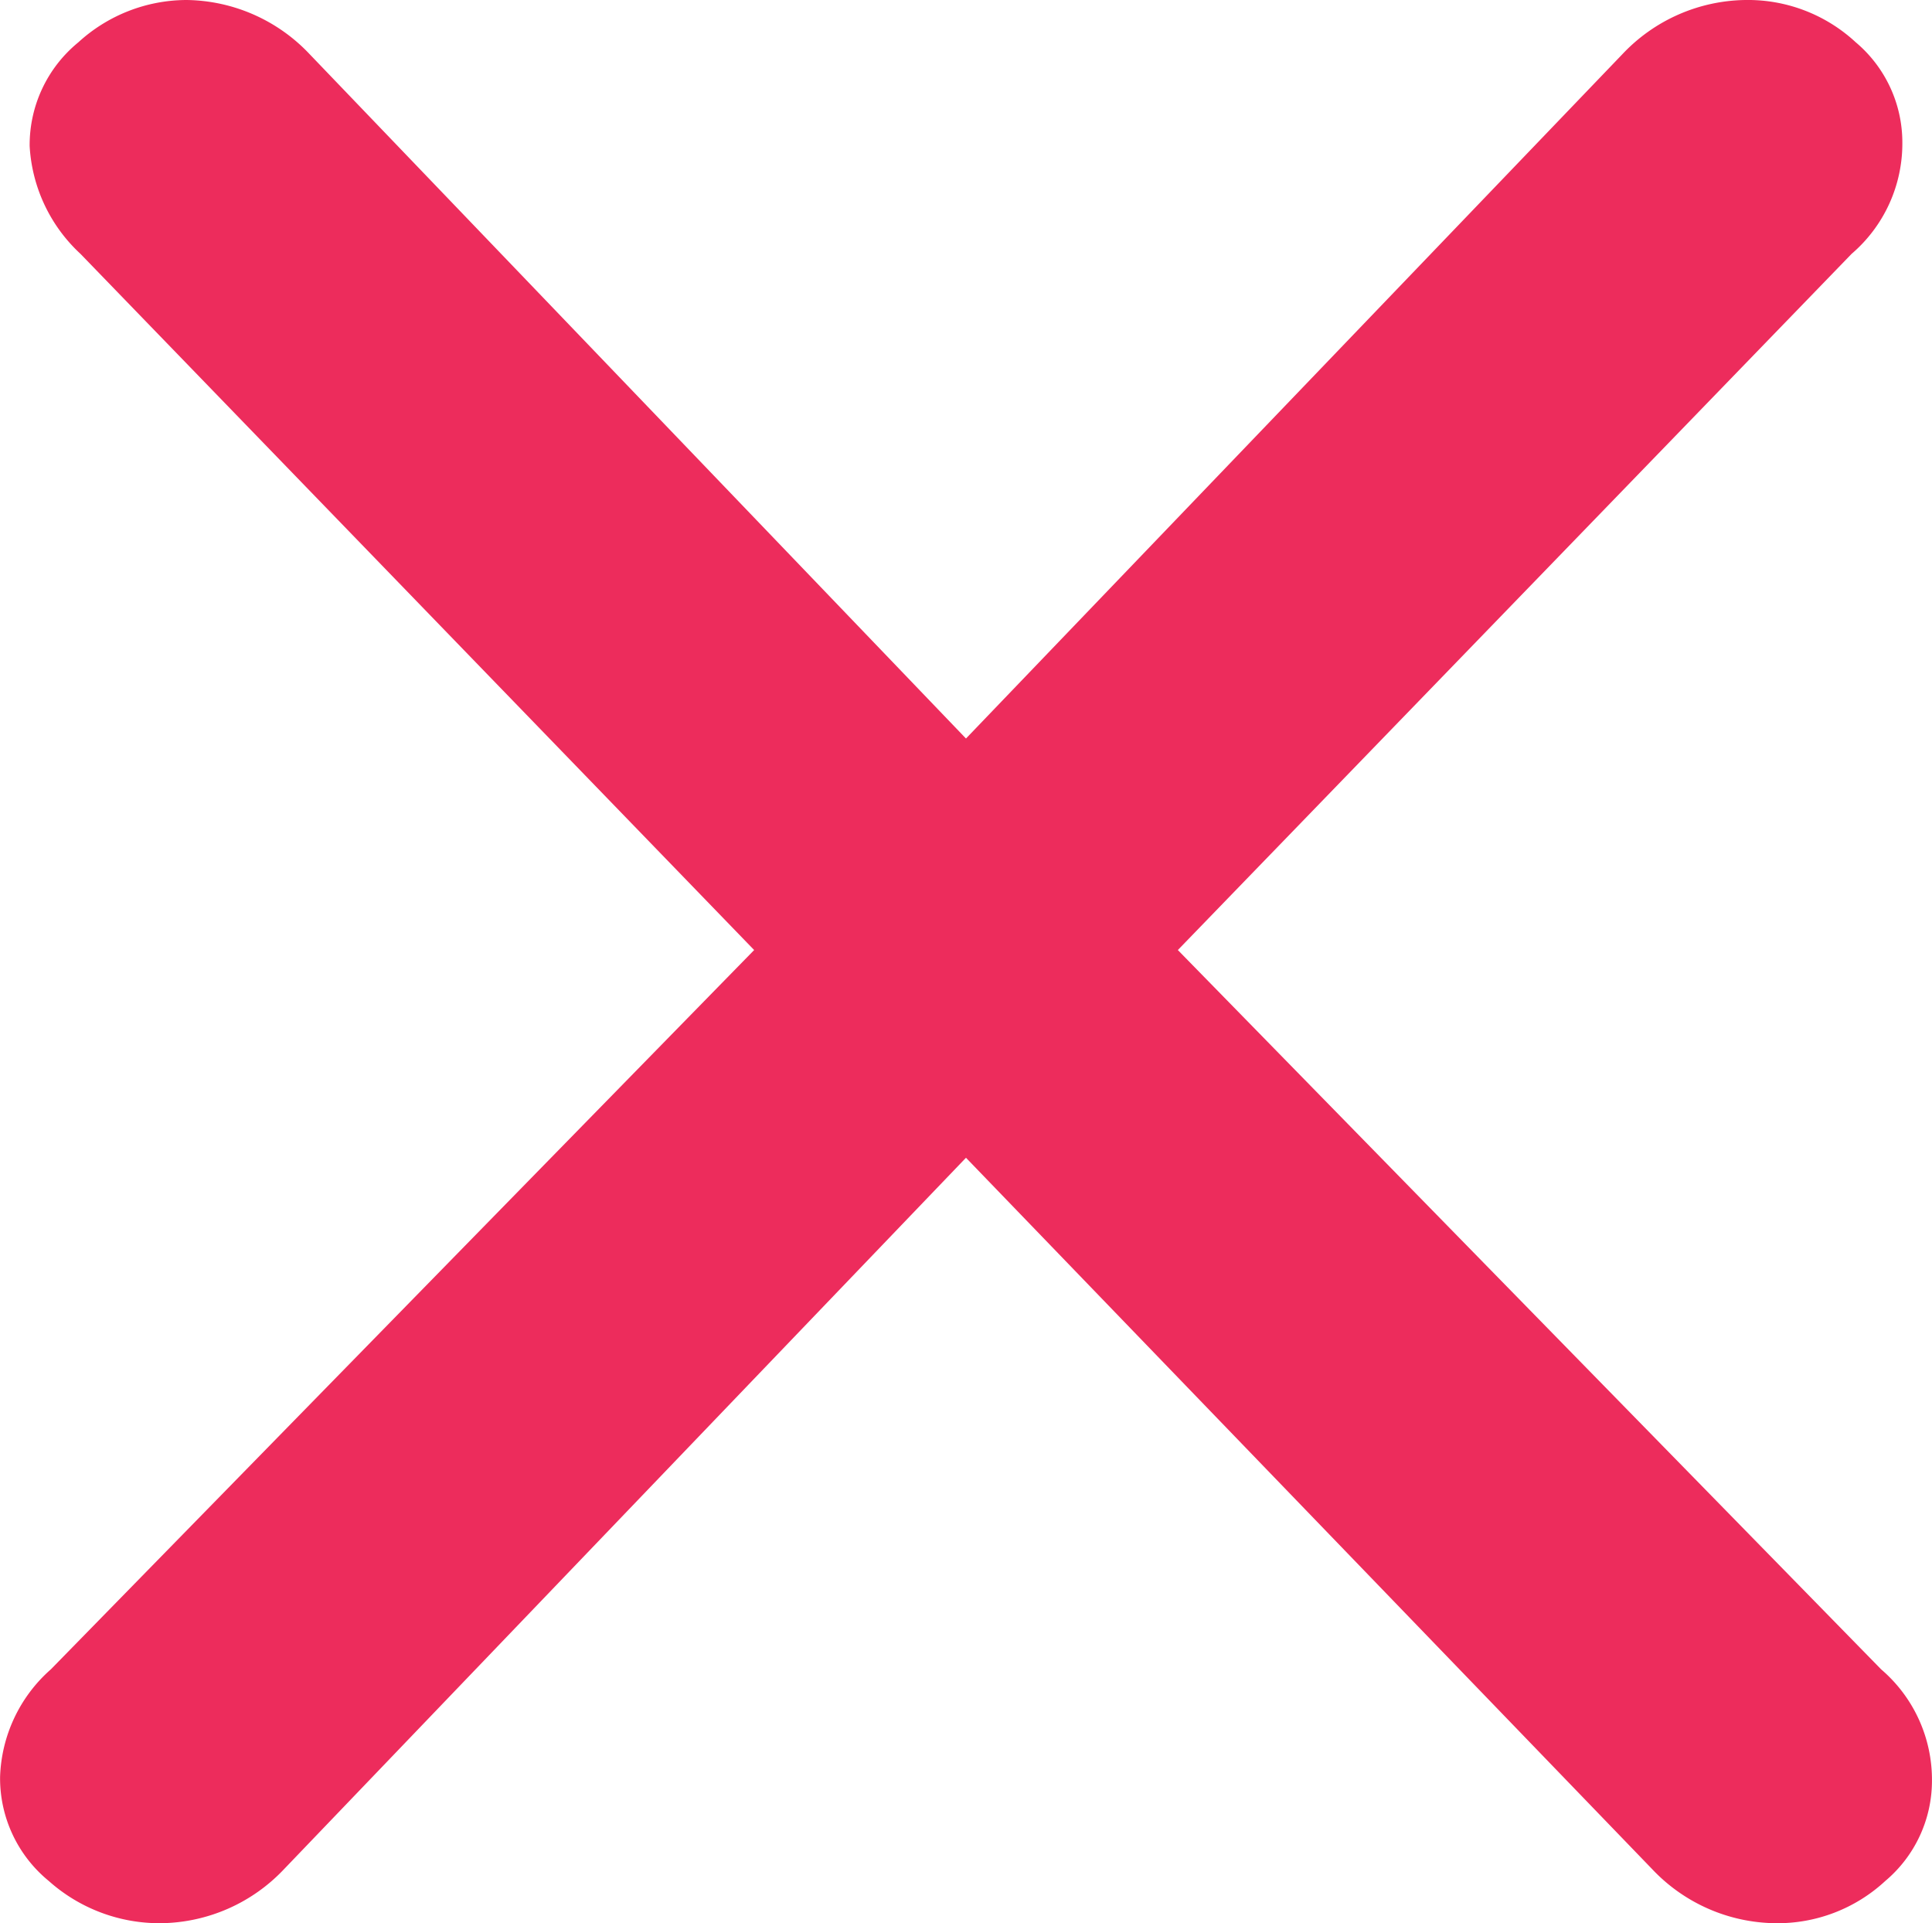 <svg xmlns="http://www.w3.org/2000/svg" width="46.643" height="46.424" viewBox="0 0 46.643 46.424">
  <g id="Group_3595" data-name="Group 3595" transform="translate(0 0)">
    <path id="Path_35810" data-name="Path 35810" d="M47.213,11.528a3.507,3.507,0,0,1,1.227,2.693,3.159,3.159,0,0,1-1.125,2.414,3.826,3.826,0,0,1-2.659,1.021,4.151,4.151,0,0,1-2.966-1.3L25.119-.821,8.651,16.356a4.151,4.151,0,0,1-2.966,1.3,4.013,4.013,0,0,1-2.711-1.021A3.2,3.2,0,0,1,1.8,14.127a3.611,3.611,0,0,1,1.227-2.6L20.005-5.835,3.741-22.64a3.833,3.833,0,0,1-1.227-2.6A3.2,3.2,0,0,1,3.69-27.747,3.885,3.885,0,0,1,6.3-28.768a4.151,4.151,0,0,1,2.966,1.3L25.119-10.941,40.974-27.468a4.151,4.151,0,0,1,2.966-1.3A3.826,3.826,0,0,1,46.6-27.747a3.159,3.159,0,0,1,1.125,2.414A3.507,3.507,0,0,1,46.5-22.64L30.234-5.835Z" transform="translate(-1.798 28.768)" fill="#ED2C5C"/>
  </g>
</svg>
